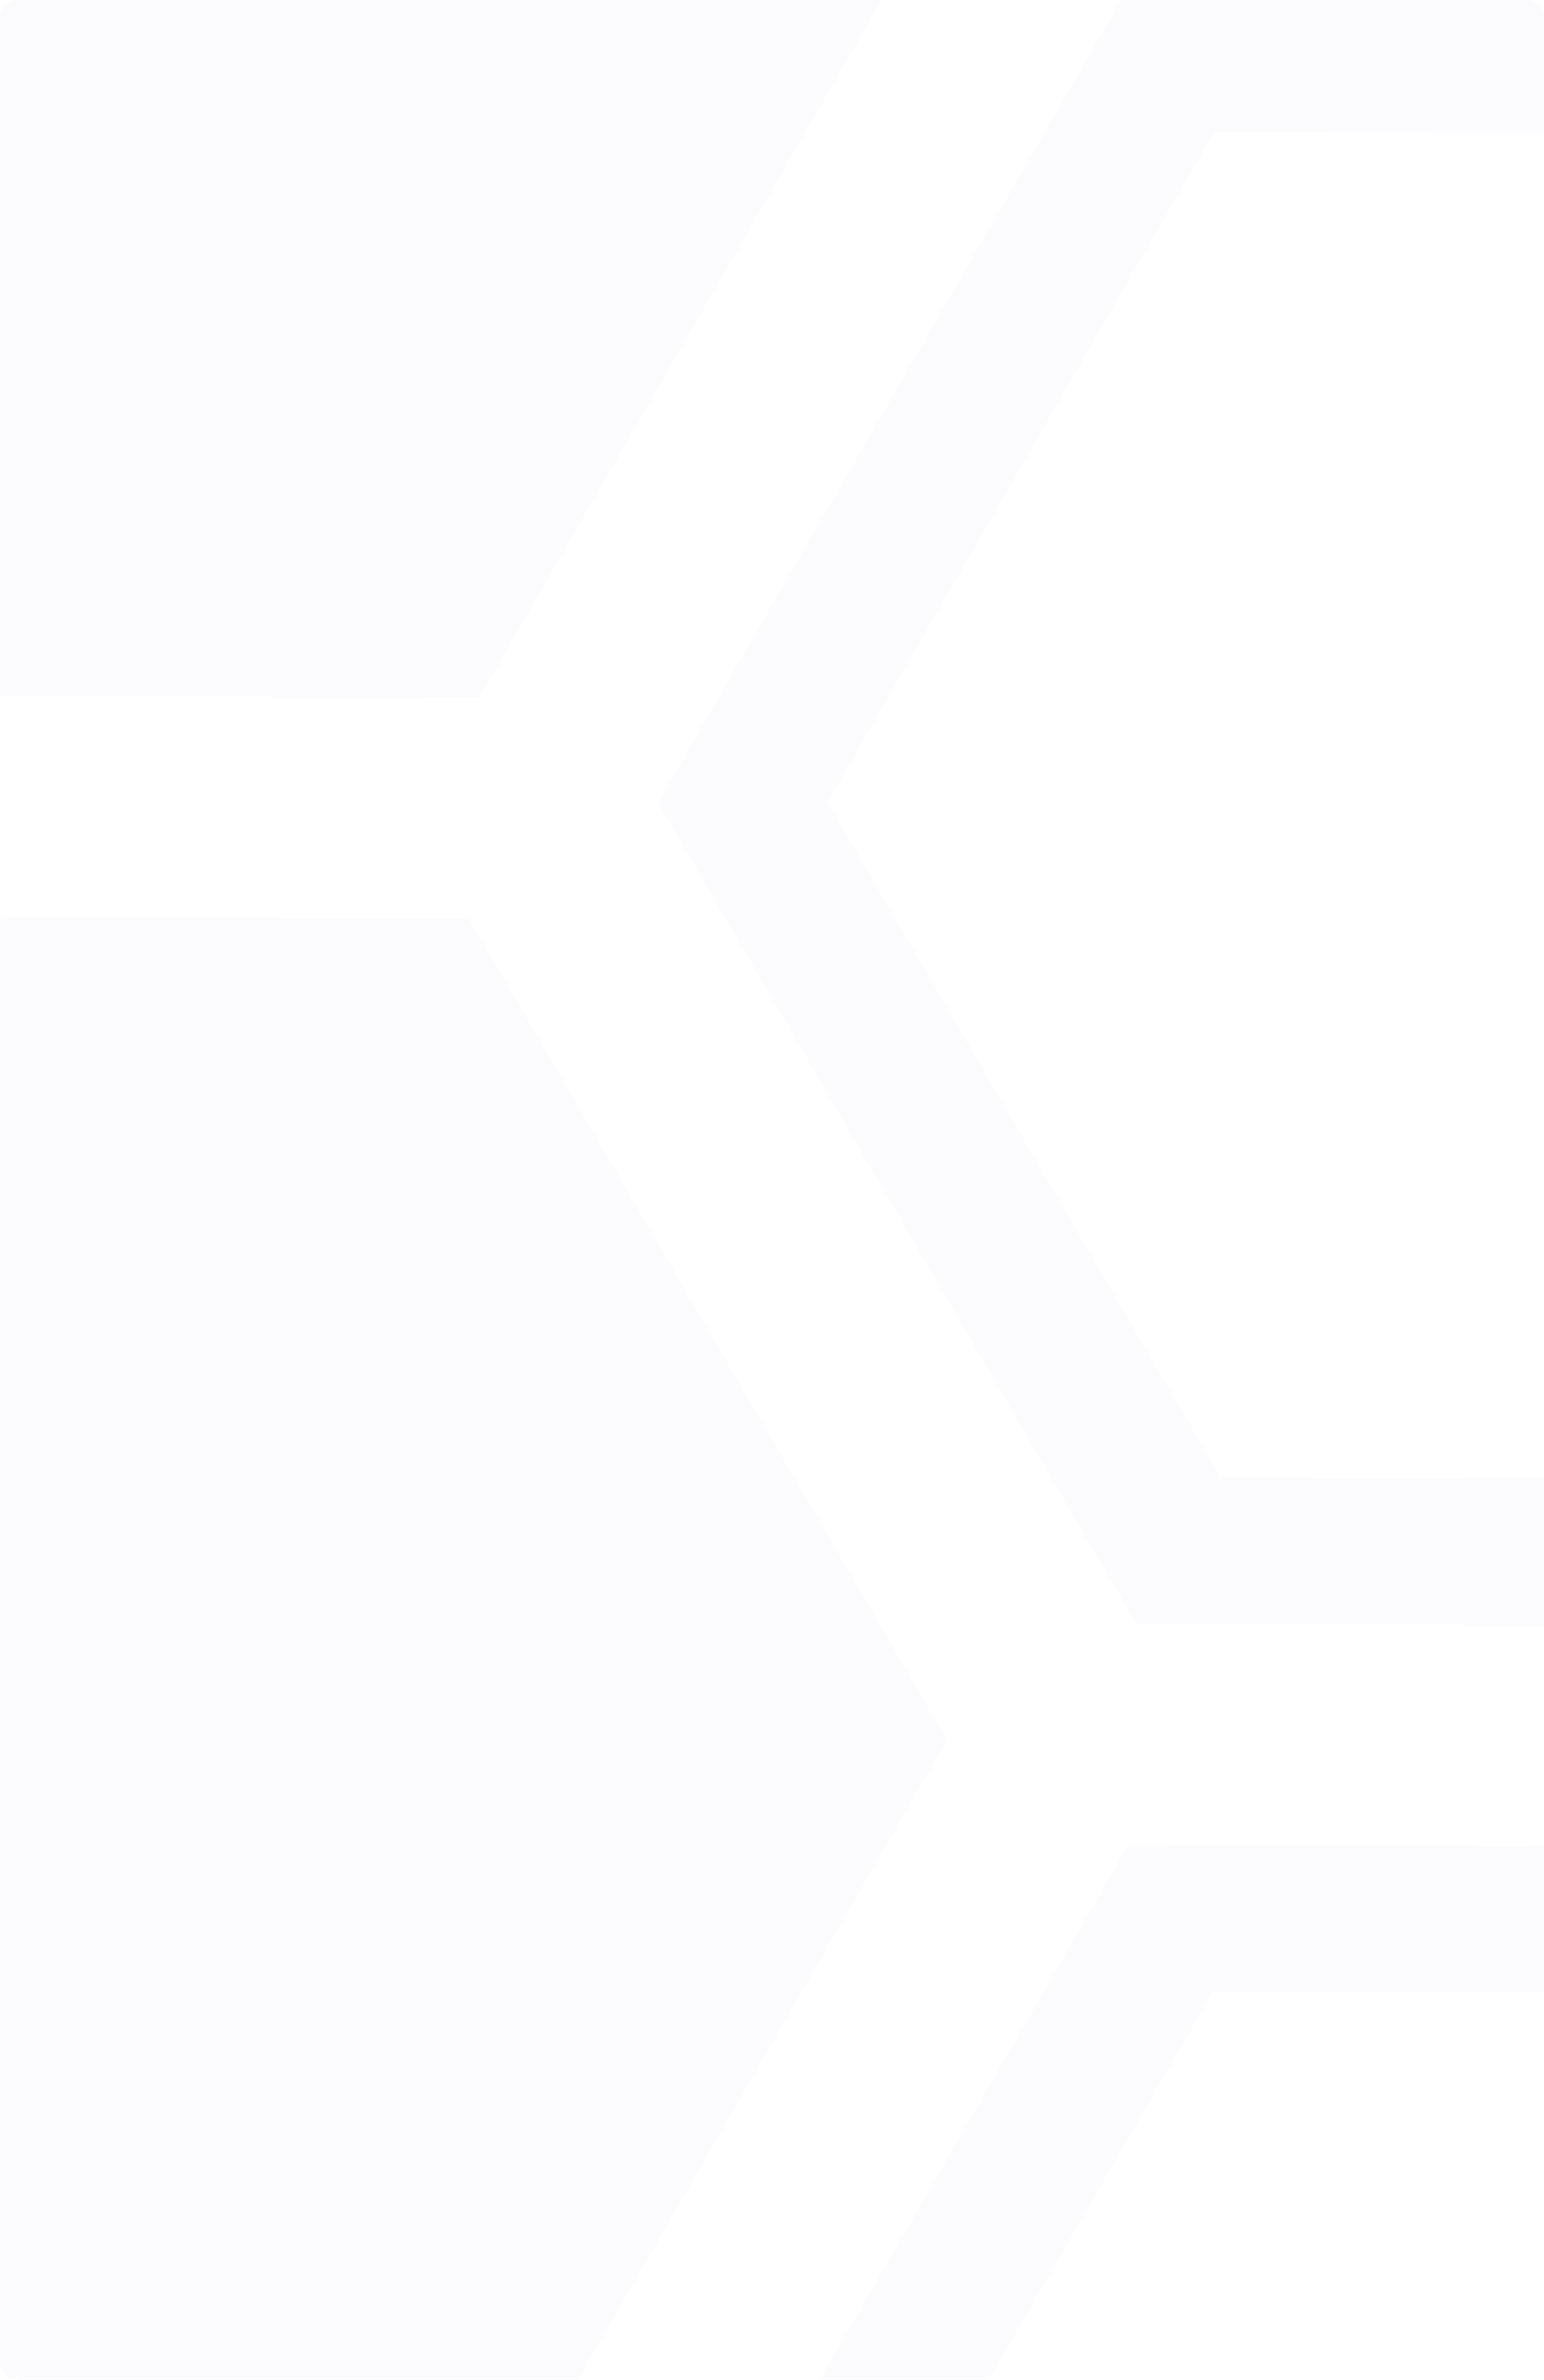 <svg xmlns="http://www.w3.org/2000/svg" xmlns:xlink="http://www.w3.org/1999/xlink" width="422" height="650" viewBox="0 0 422 650">
  <defs>
    <clipPath id="clip-path">
      <rect id="Rectangle_1687" data-name="Rectangle 1687" width="422" height="650" rx="5" transform="translate(-0.165 369.748)" fill="#fff"/>
    </clipPath>
  </defs>
  <g id="Group_15053" data-name="Group 15053" transform="translate(-658.999 -808)">
    <g id="Mask_Group_181" data-name="Mask Group 181" transform="translate(659.164 438.252)" opacity="0.132" clip-path="url(#clip-path)">
      <g id="Group_14132" data-name="Group 14132" transform="translate(-282.051 -124.595) rotate(30)">
        <g id="Path_10001" data-name="Path 10001" transform="translate(249.317 1394.814) rotate(-90)" fill="none">
          <path d="M386.71,0l128.9,225.329L386.71,450.658H128.9L0,225.329,128.9,0Z" stroke="none"/>
          <path d="M 152.103 40 L 46.083 225.329 L 152.103 410.658 L 363.51 410.658 L 469.53 225.329 L 363.51 40 L 152.103 40 M 128.903 0 L 386.71 0 L 515.613 225.329 L 386.71 450.658 L 128.903 450.658 L -6.103515625e-05 225.329 L 128.903 0 Z" stroke="none" fill="#e6e4f9"/>
        </g>
        <g id="Path_10002" data-name="Path 10002" transform="translate(756.677 515.971) rotate(-90)" fill="none">
          <path d="M386.71,0l128.9,225.329L386.71,450.658H128.9L0,225.329,128.9,0Z" stroke="none"/>
          <path d="M 152.103 40 L 46.083 225.329 L 152.103 410.658 L 363.51 410.658 L 469.53 225.329 L 363.51 40 L 152.103 40 M 128.903 0 L 386.71 0 L 515.613 225.329 L 386.71 450.658 L 128.903 450.658 L -6.103515625e-05 225.329 L 128.903 0 Z" stroke="none" fill="#e6e4f9"/>
        </g>
        <g id="Path_10003" data-name="Path 10003" transform="translate(1010.334 956.015) rotate(-90)" fill="none">
          <path d="M386.71,0l128.9,225.329L386.71,450.658H128.9L0,225.329,128.9,0Z" stroke="none"/>
          <path d="M 152.103 40 L 46.083 225.329 L 152.103 410.658 L 363.51 410.658 L 469.53 225.329 L 363.51 40 L 152.103 40 M 128.903 0 L 386.71 0 L 515.613 225.329 L 386.71 450.658 L 128.903 450.658 L -6.103515625e-05 225.329 L 128.903 0 Z" stroke="none" fill="#e6e4f9"/>
        </g>
        <path id="Path_10004" data-name="Path 10004" d="M386.71,0l128.9,225.329L386.71,450.658H128.9L0,225.329,128.9,0Z" transform="translate(1261.545 515.613) rotate(-90)" fill="#8ac7e5"/>
        <path id="Path_10005" data-name="Path 10005" d="M386.71,0l128.9,225.329L386.71,450.658H128.9L0,225.329,128.9,0Z" transform="translate(249.318 515.613) rotate(-90)" fill="#e6e4f9"/>
        <path id="Path_10006" data-name="Path 10006" d="M386.71,0l128.9,225.329L386.71,450.658H128.9L0,225.329,128.9,0Z" transform="translate(0 956.016) rotate(-90)" fill="#e6e4f9"/>
        <path id="Path_10007" data-name="Path 10007" d="M386.71,0l128.9,225.329L386.71,450.658H128.9L0,225.329,128.9,0Z" transform="translate(502.374 956.016) rotate(-90)" fill="#e6e4f9"/>
        <path id="Path_10008" data-name="Path 10008" d="M386.71,0l128.9,225.329L386.71,450.658H128.9L0,225.329,128.9,0Z" transform="translate(756.677 1393.567) rotate(-90)" fill="#2c94c8"/>
      </g>
    </g>
  </g>
</svg>

